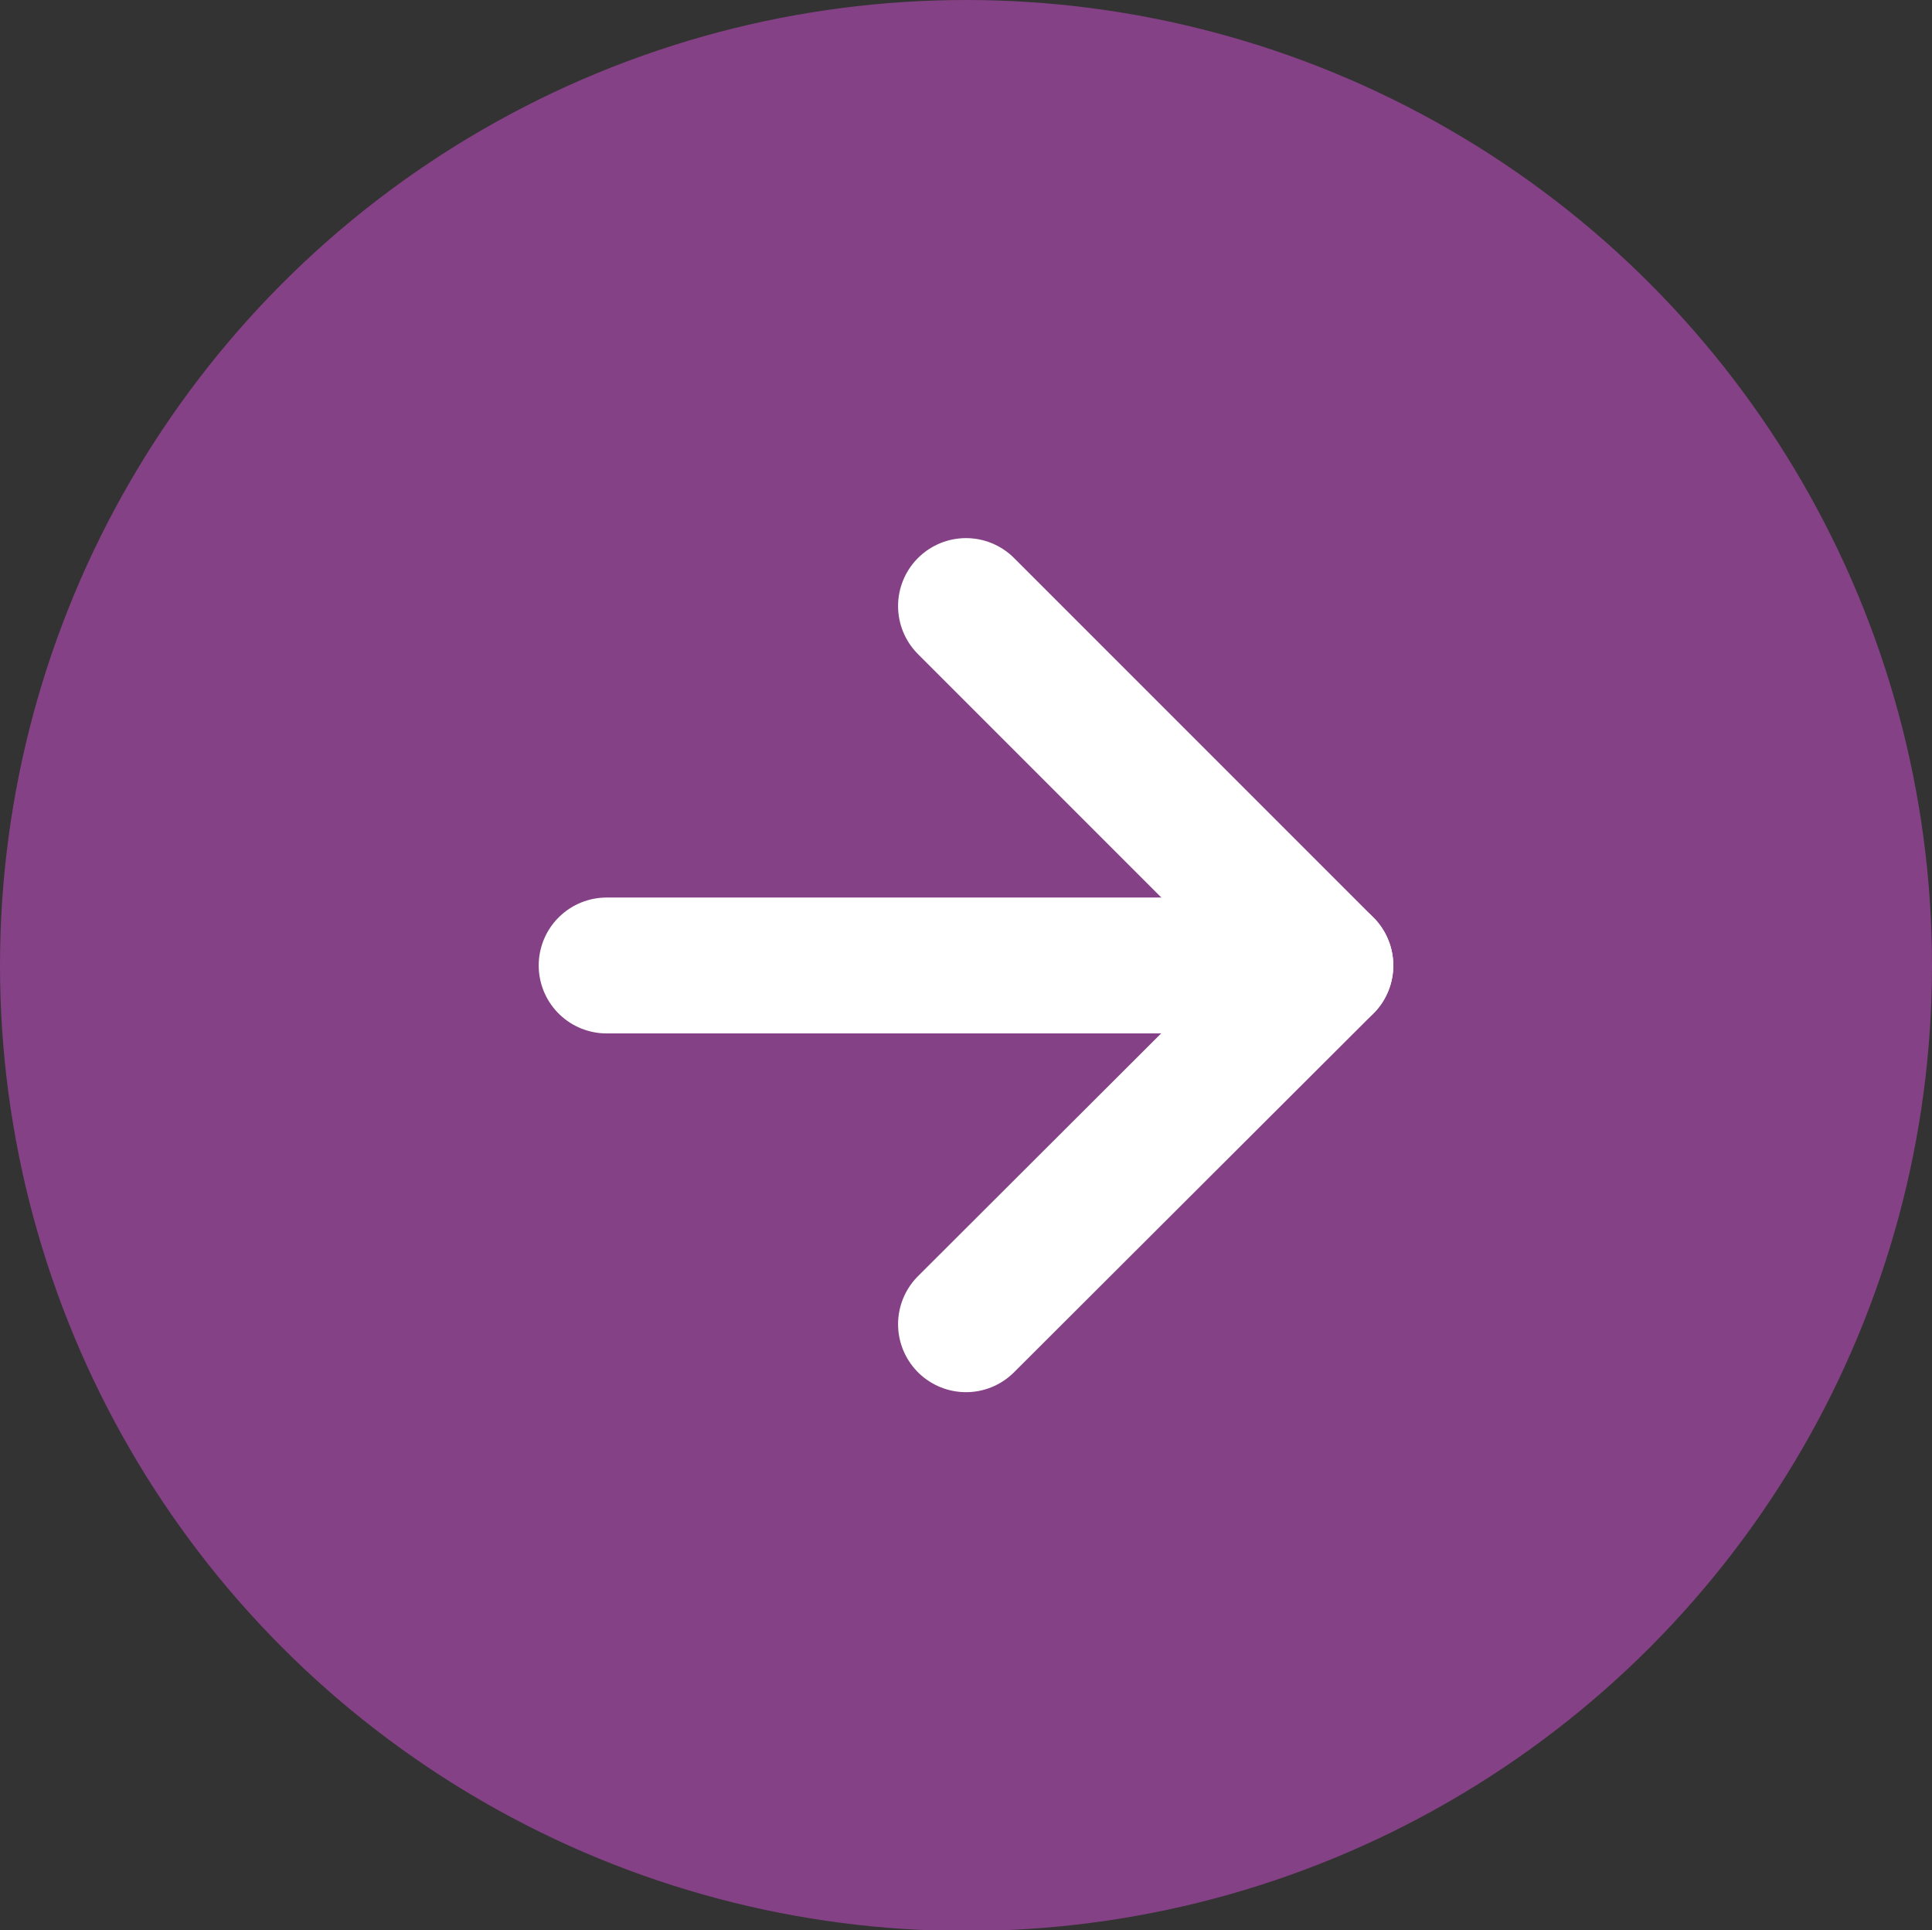 <?xml version="1.0" encoding="UTF-8"?><svg id="Layer_1" xmlns="http://www.w3.org/2000/svg" viewBox="0 0 28.44 28.41"><rect x="0" y="0" width="28.44" height="28.41" fill="#333333" stroke="none"/><defs><style>.cls-1{fill:none;stroke:#fff;}.cls-1,.cls-2{stroke-linecap:round;stroke-linejoin:round;stroke-width:2px;}.cls-2{fill:#854185;stroke:#854185;}</style></defs><ellipse class="cls-2" cx="14.22" cy="14.21" rx="13.22" ry="13.21"/><polyline class="cls-1" points="14.22 19.49 19.51 14.21 14.22 8.92"/><line class="cls-1" x1="8.93" y1="14.21" x2="19.51" y2="14.21"/></svg>